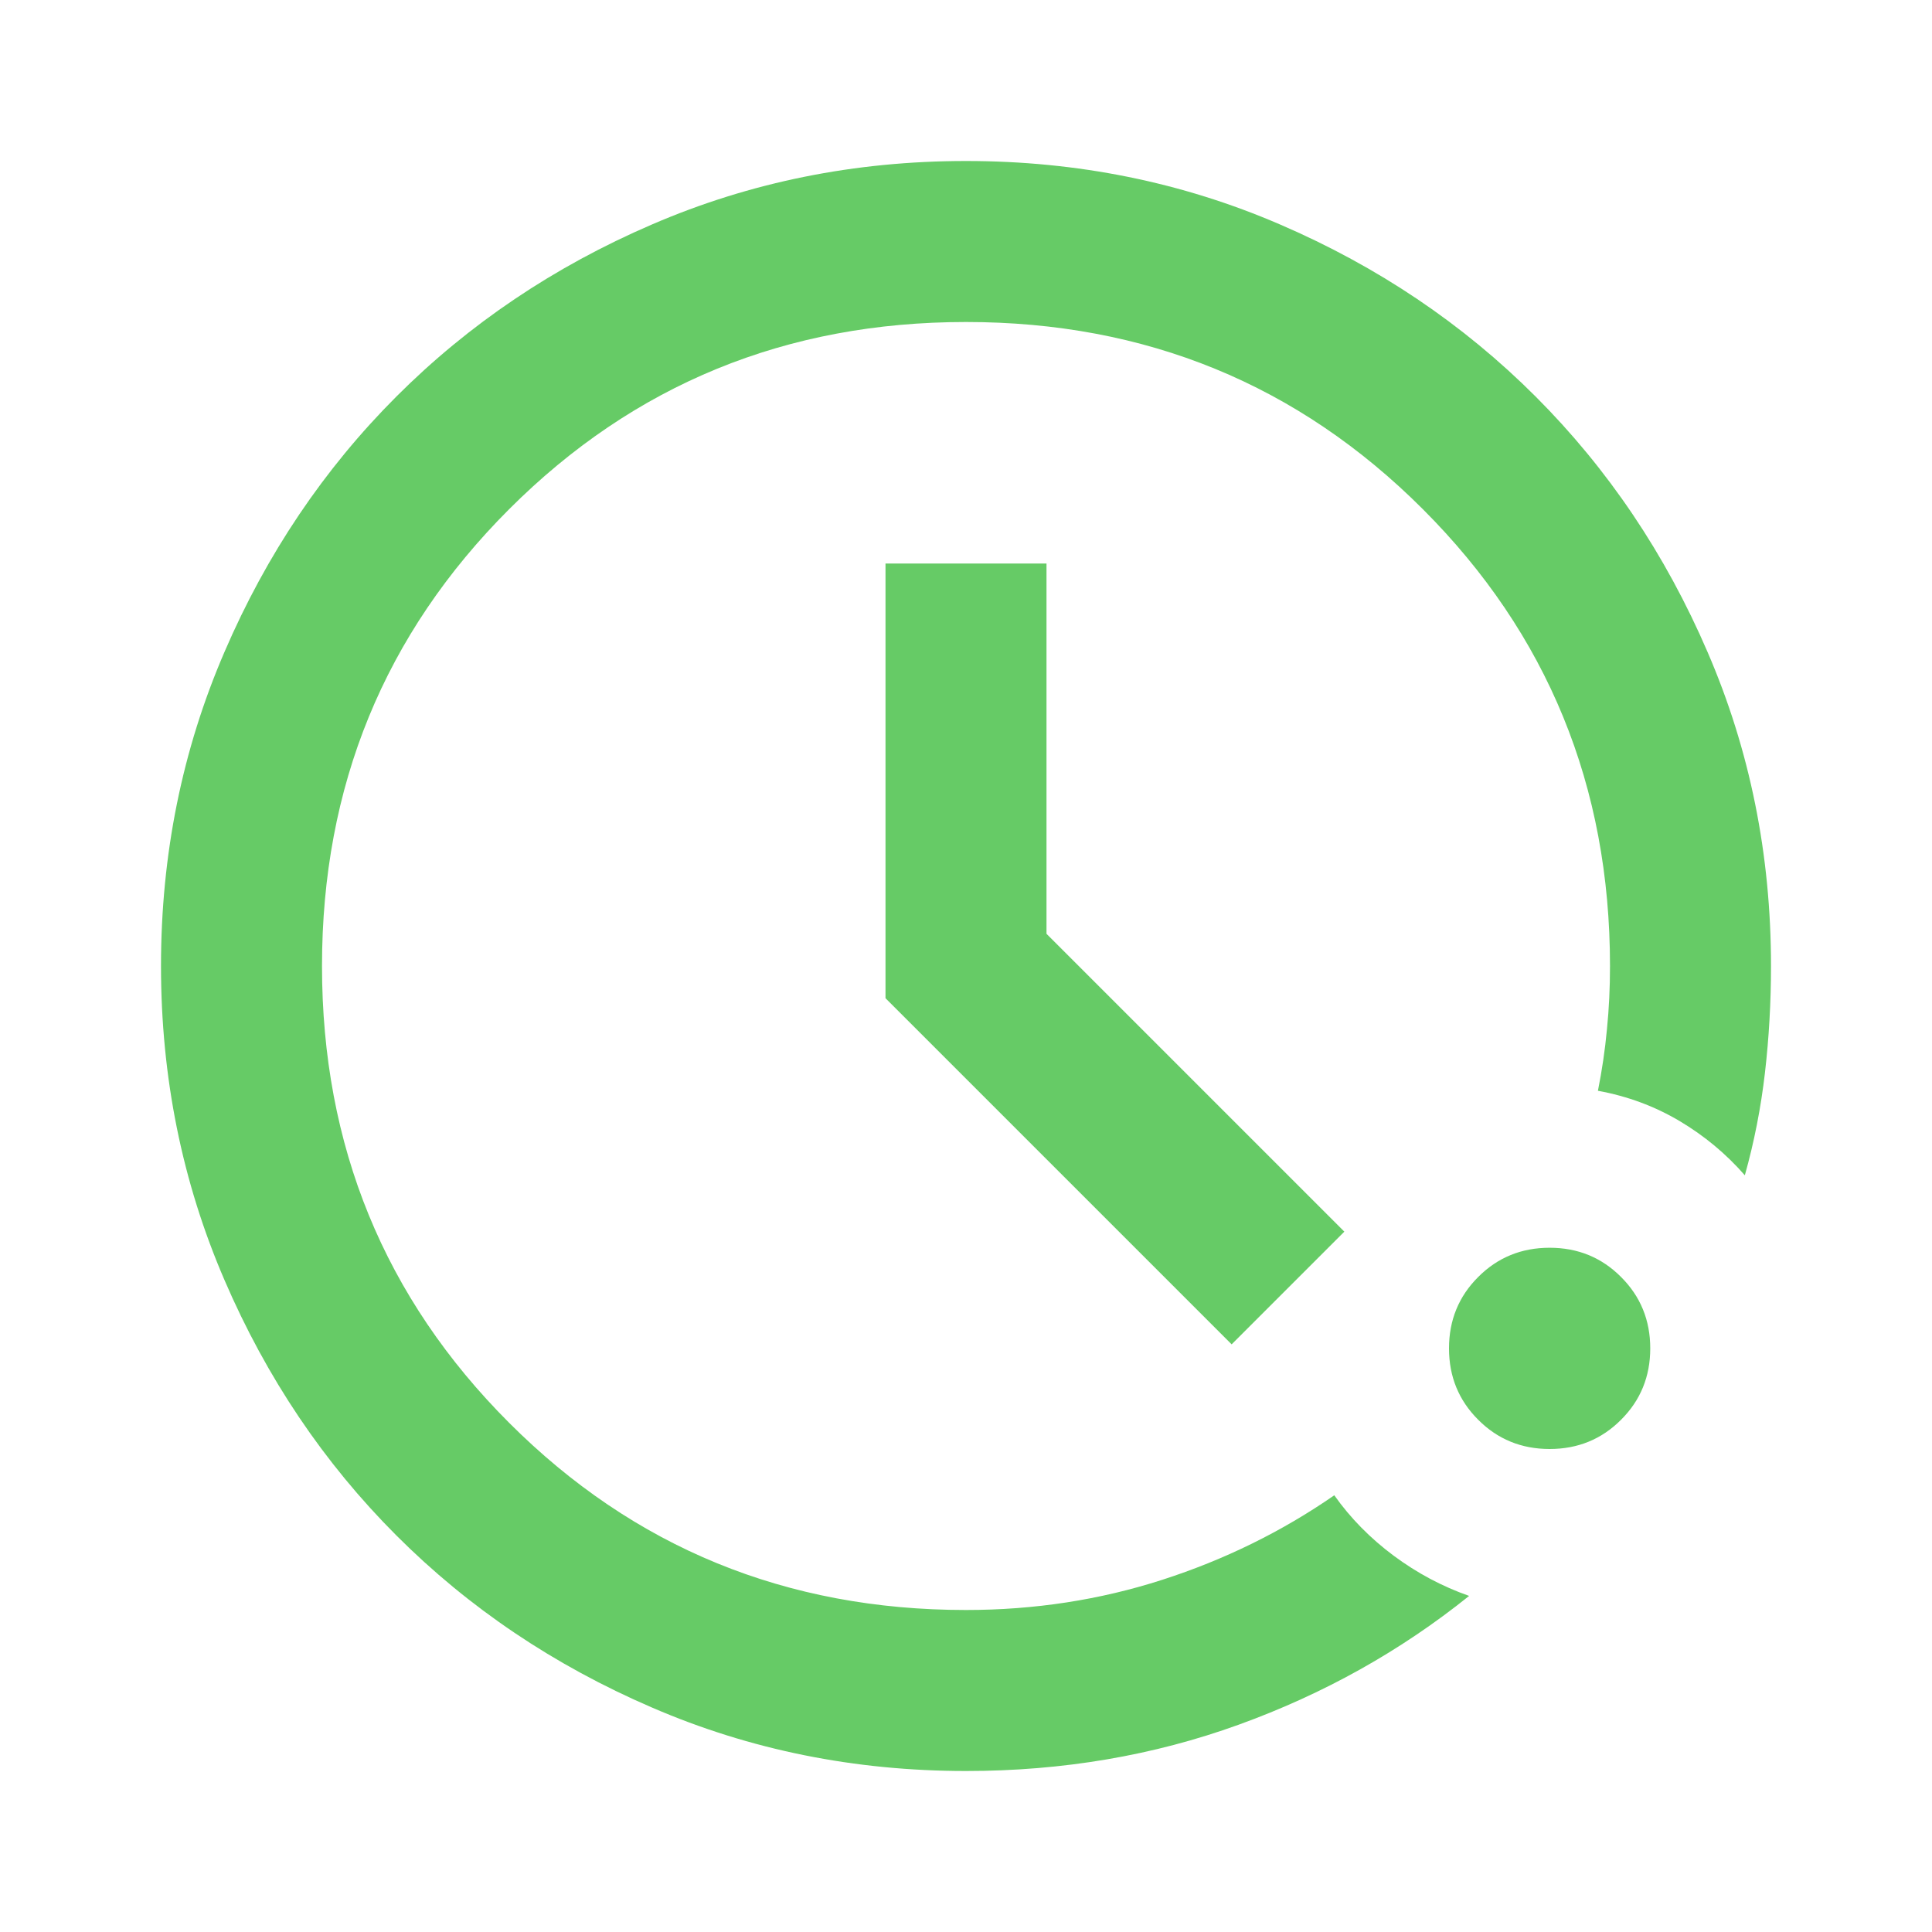 <svg width="24" height="24" viewBox="0 0 24 24" fill="none" xmlns="http://www.w3.org/2000/svg">
<mask id="mask0_2776_32241" style="mask-type:alpha" maskUnits="userSpaceOnUse" x="0" y="0" width="24" height="24">
<rect width="24" height="24" fill="#D9D9D9"/>
</mask>
<g mask="url(#mask0_2776_32241)">
<path d="M12 22C10.617 22 9.317 21.738 8.1 21.212C6.883 20.688 5.825 19.975 4.925 19.075C4.025 18.175 3.312 17.117 2.788 15.9C2.263 14.683 2 13.383 2 12C2 10.617 2.263 9.317 2.788 8.1C3.312 6.883 4.025 5.825 4.925 4.925C5.825 4.025 6.883 3.312 8.1 2.788C9.317 2.263 10.617 2 12 2C13.383 2 14.683 2.263 15.9 2.788C17.117 3.312 18.175 4.025 19.075 4.925C19.975 5.825 20.688 6.883 21.212 8.1C21.738 9.317 22 10.617 22 12C22 12.45 21.975 12.892 21.925 13.325C21.875 13.758 21.792 14.183 21.675 14.6C21.442 14.333 21.171 14.108 20.863 13.925C20.554 13.742 20.217 13.617 19.85 13.55C19.9 13.3 19.938 13.046 19.962 12.787C19.988 12.529 20 12.267 20 12C20 9.767 19.225 7.875 17.675 6.325C16.125 4.775 14.233 4 12 4C9.767 4 7.875 4.775 6.325 6.325C4.775 7.875 4 9.767 4 12C4 14.233 4.775 16.125 6.325 17.675C7.875 19.225 9.767 20 12 20C12.85 20 13.662 19.875 14.438 19.625C15.213 19.375 15.925 19.025 16.575 18.575C16.775 18.858 17.021 19.108 17.312 19.325C17.604 19.542 17.917 19.708 18.25 19.825C17.4 20.508 16.446 21.042 15.387 21.425C14.329 21.808 13.2 22 12 22ZM19.25 18C18.9 18 18.604 17.879 18.363 17.637C18.121 17.396 18 17.1 18 16.75C18 16.4 18.121 16.104 18.363 15.863C18.604 15.621 18.9 15.5 19.25 15.5C19.6 15.5 19.896 15.621 20.137 15.863C20.379 16.104 20.5 16.4 20.5 16.75C20.5 17.1 20.379 17.396 20.137 17.637C19.896 17.879 19.6 18 19.25 18ZM15.3 16.7L11 12.4V7H13V11.6L16.7 15.3L15.3 16.7Z" fill="#66CB66"/>
</g>
</svg>
